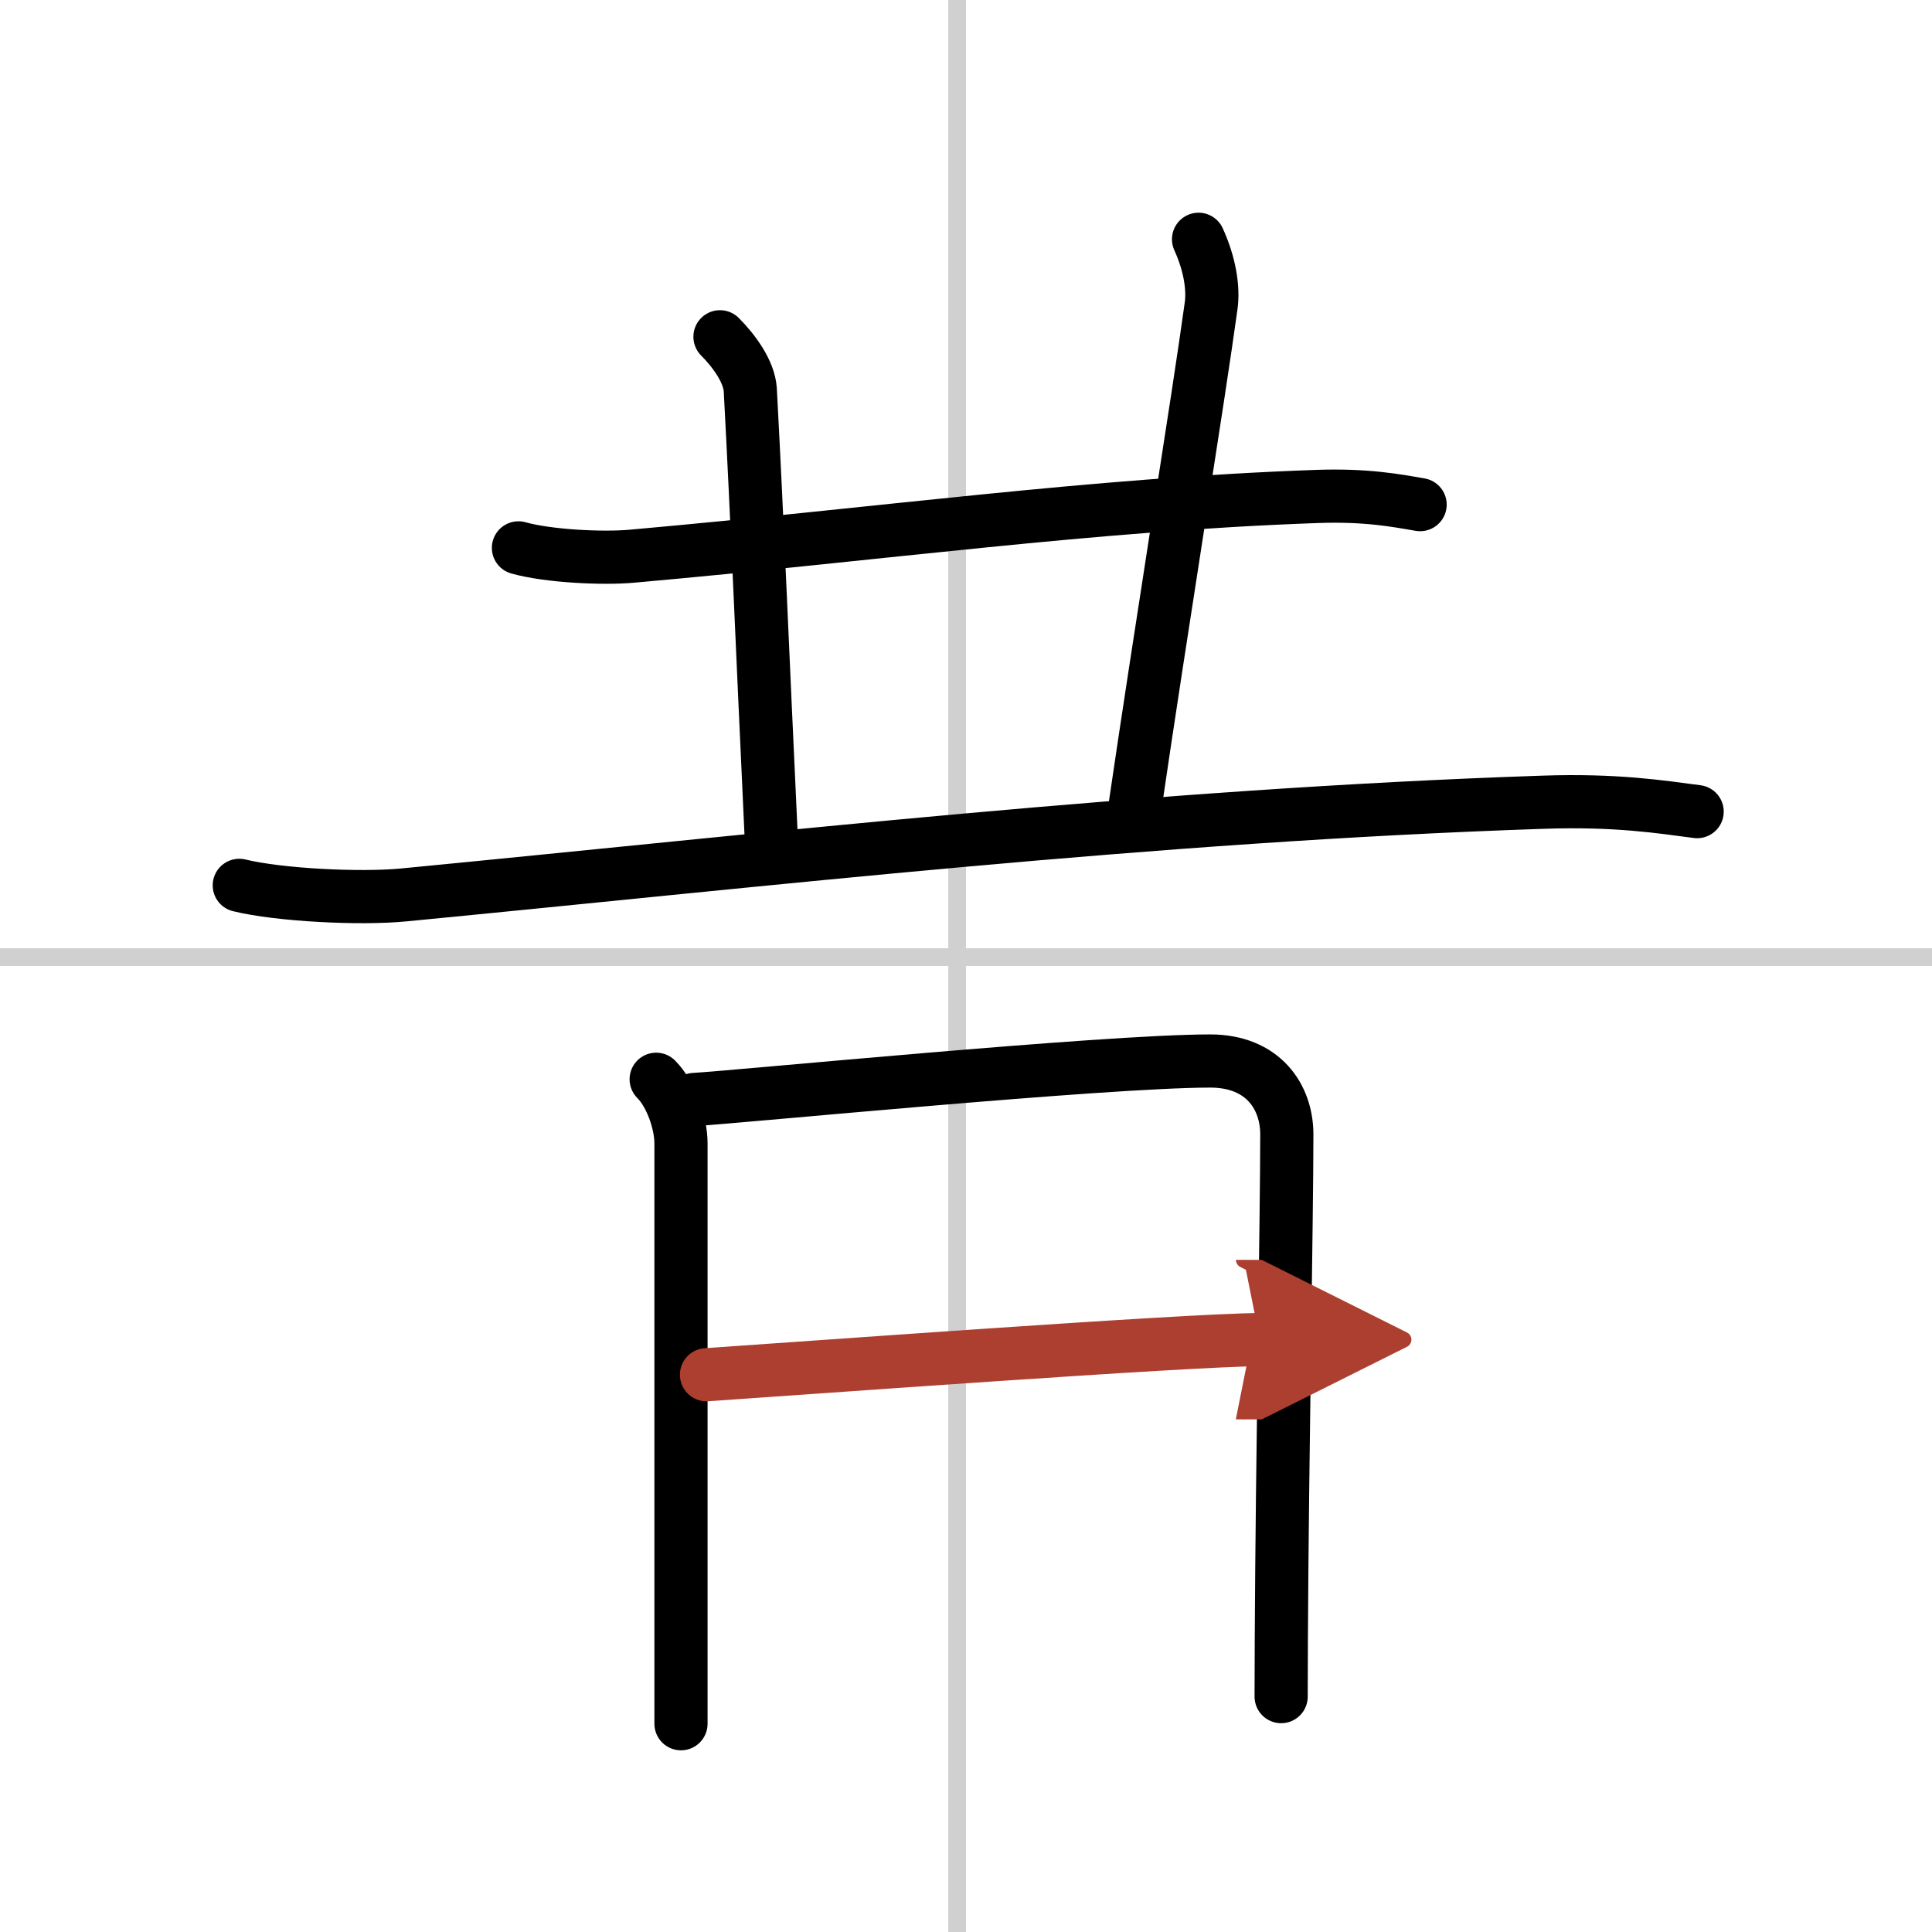 <svg width="400" height="400" viewBox="0 0 109 109" xmlns="http://www.w3.org/2000/svg"><defs><marker id="a" markerWidth="4" orient="auto" refX="1" refY="5" viewBox="0 0 10 10"><polyline points="0 0 10 5 0 10 1 5" fill="#ad3f31" stroke="#ad3f31"/></marker></defs><g fill="none" stroke="#000" stroke-linecap="round" stroke-linejoin="round" stroke-width="3"><rect width="100%" height="100%" fill="#fff" stroke="#fff"/><line x1="54" x2="54" y2="109" stroke="#d0d0d0" stroke-width="1"/><line x2="109" y1="54" y2="54" stroke="#d0d0d0" stroke-width="1"/><path d="m29.25 30.91c1.67 0.47 4.73 0.62 6.4 0.47 14.15-1.26 25.92-2.92 38.63-3.37 2.78-0.1 4.45 0.22 5.84 0.46"/><path d="m40.62 19c0.81 0.81 1.65 1.98 1.71 3 0.42 7.88 0.67 14.38 1.17 25"/><path d="m67.62 13.5c0.63 1.38 0.85 2.74 0.71 3.75-0.7 5.12-2.83 18.25-4.33 28.5"/><path d="M13.5,49.95c2.25,0.55,6.81,0.78,9.28,0.54C43.38,48.5,65,46,87.05,45.26c4.14-0.14,6.63,0.26,8.7,0.53"/><path d="m37.02 60.89c0.86 0.86 1.4 2.5 1.4 3.61v29.25 3.5"/><path d="m39.17 62.03c2.28-0.12 23.11-2.17 29.11-2.17 2.98 0 4.32 2.02 4.32 4.14 0 4.67-0.26 18.32-0.31 28.5 0 1.12-0.01 2.2-0.01 3.22"/><path d="m39.86 77.56c4.64-0.31 27.33-1.98 31.22-1.98" marker-end="url(#a)" stroke="#ad3f31"/></g></svg>
